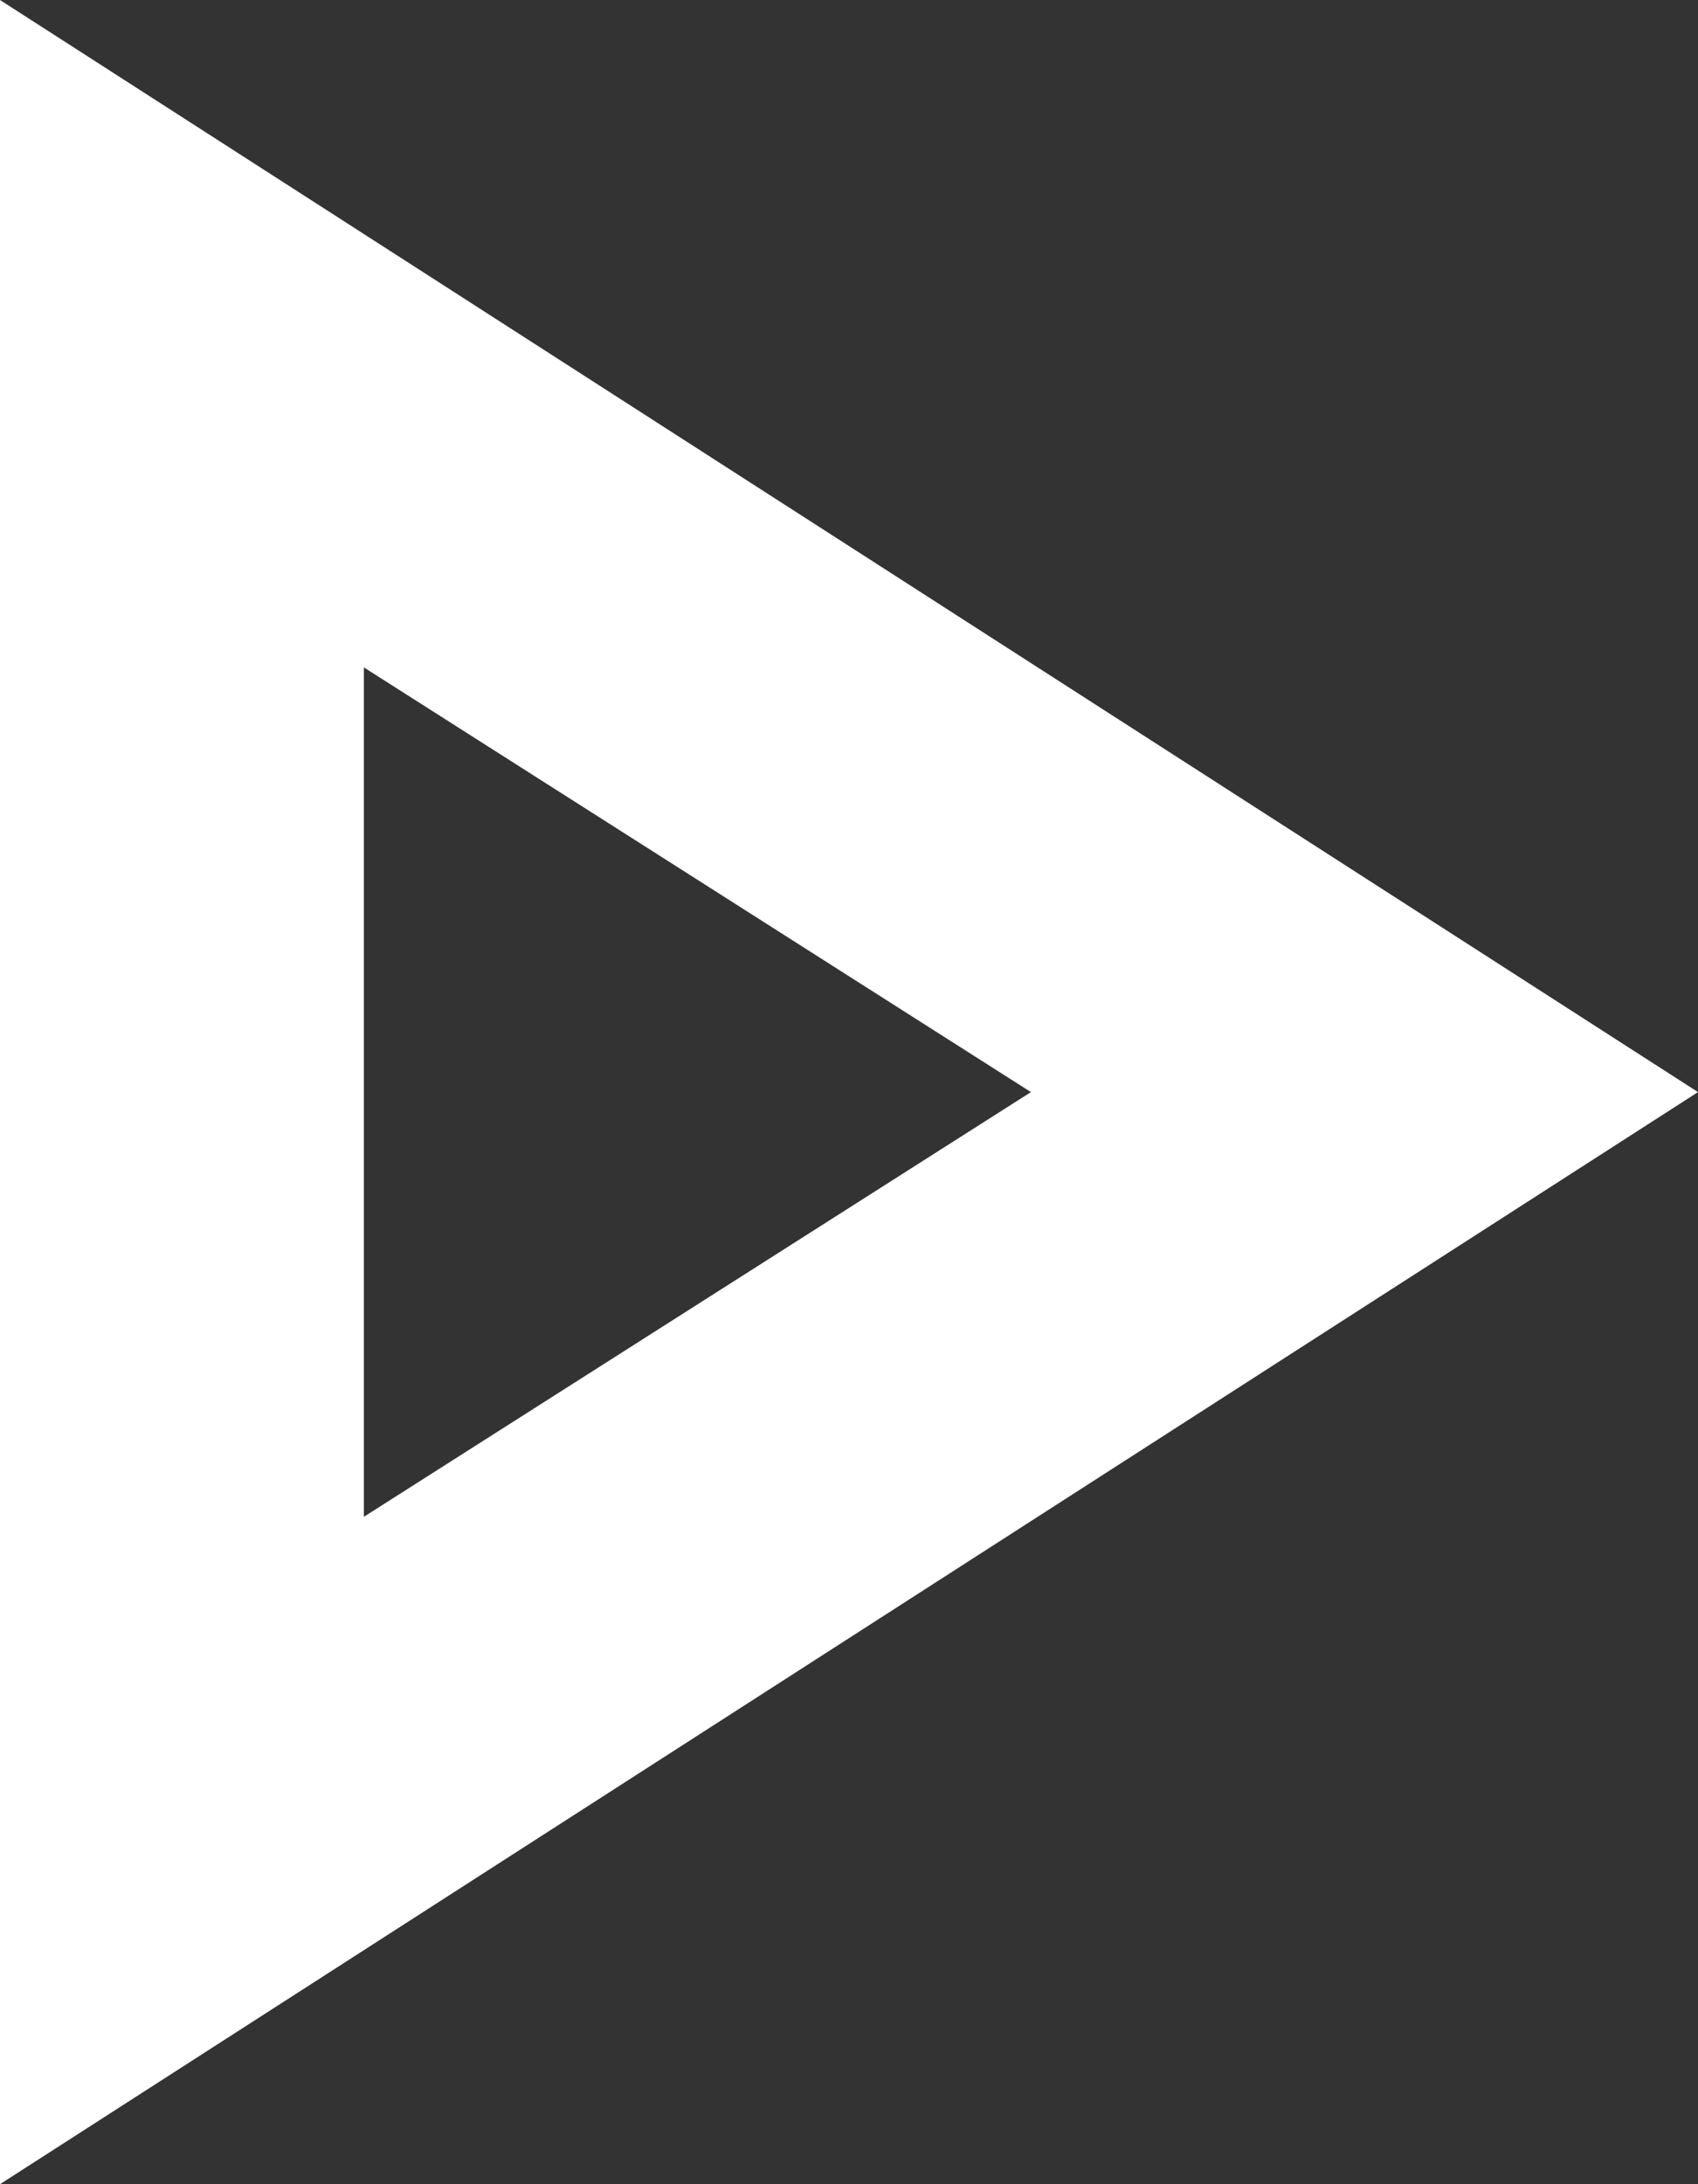 <svg xmlns="http://www.w3.org/2000/svg" width="112" height="144" viewBox="0 0 112 144">
  <rect x="0" y="0" width="112" height="144" fill="#333333" stroke="none"/>
  <path id="Subtraction_4" data-name="Subtraction 4" d="M-2073,144h0V0l112,72-112,72Zm24-100v56l44-28-44-28Z" transform="translate(2073)" fill="#fff"/>
</svg>
